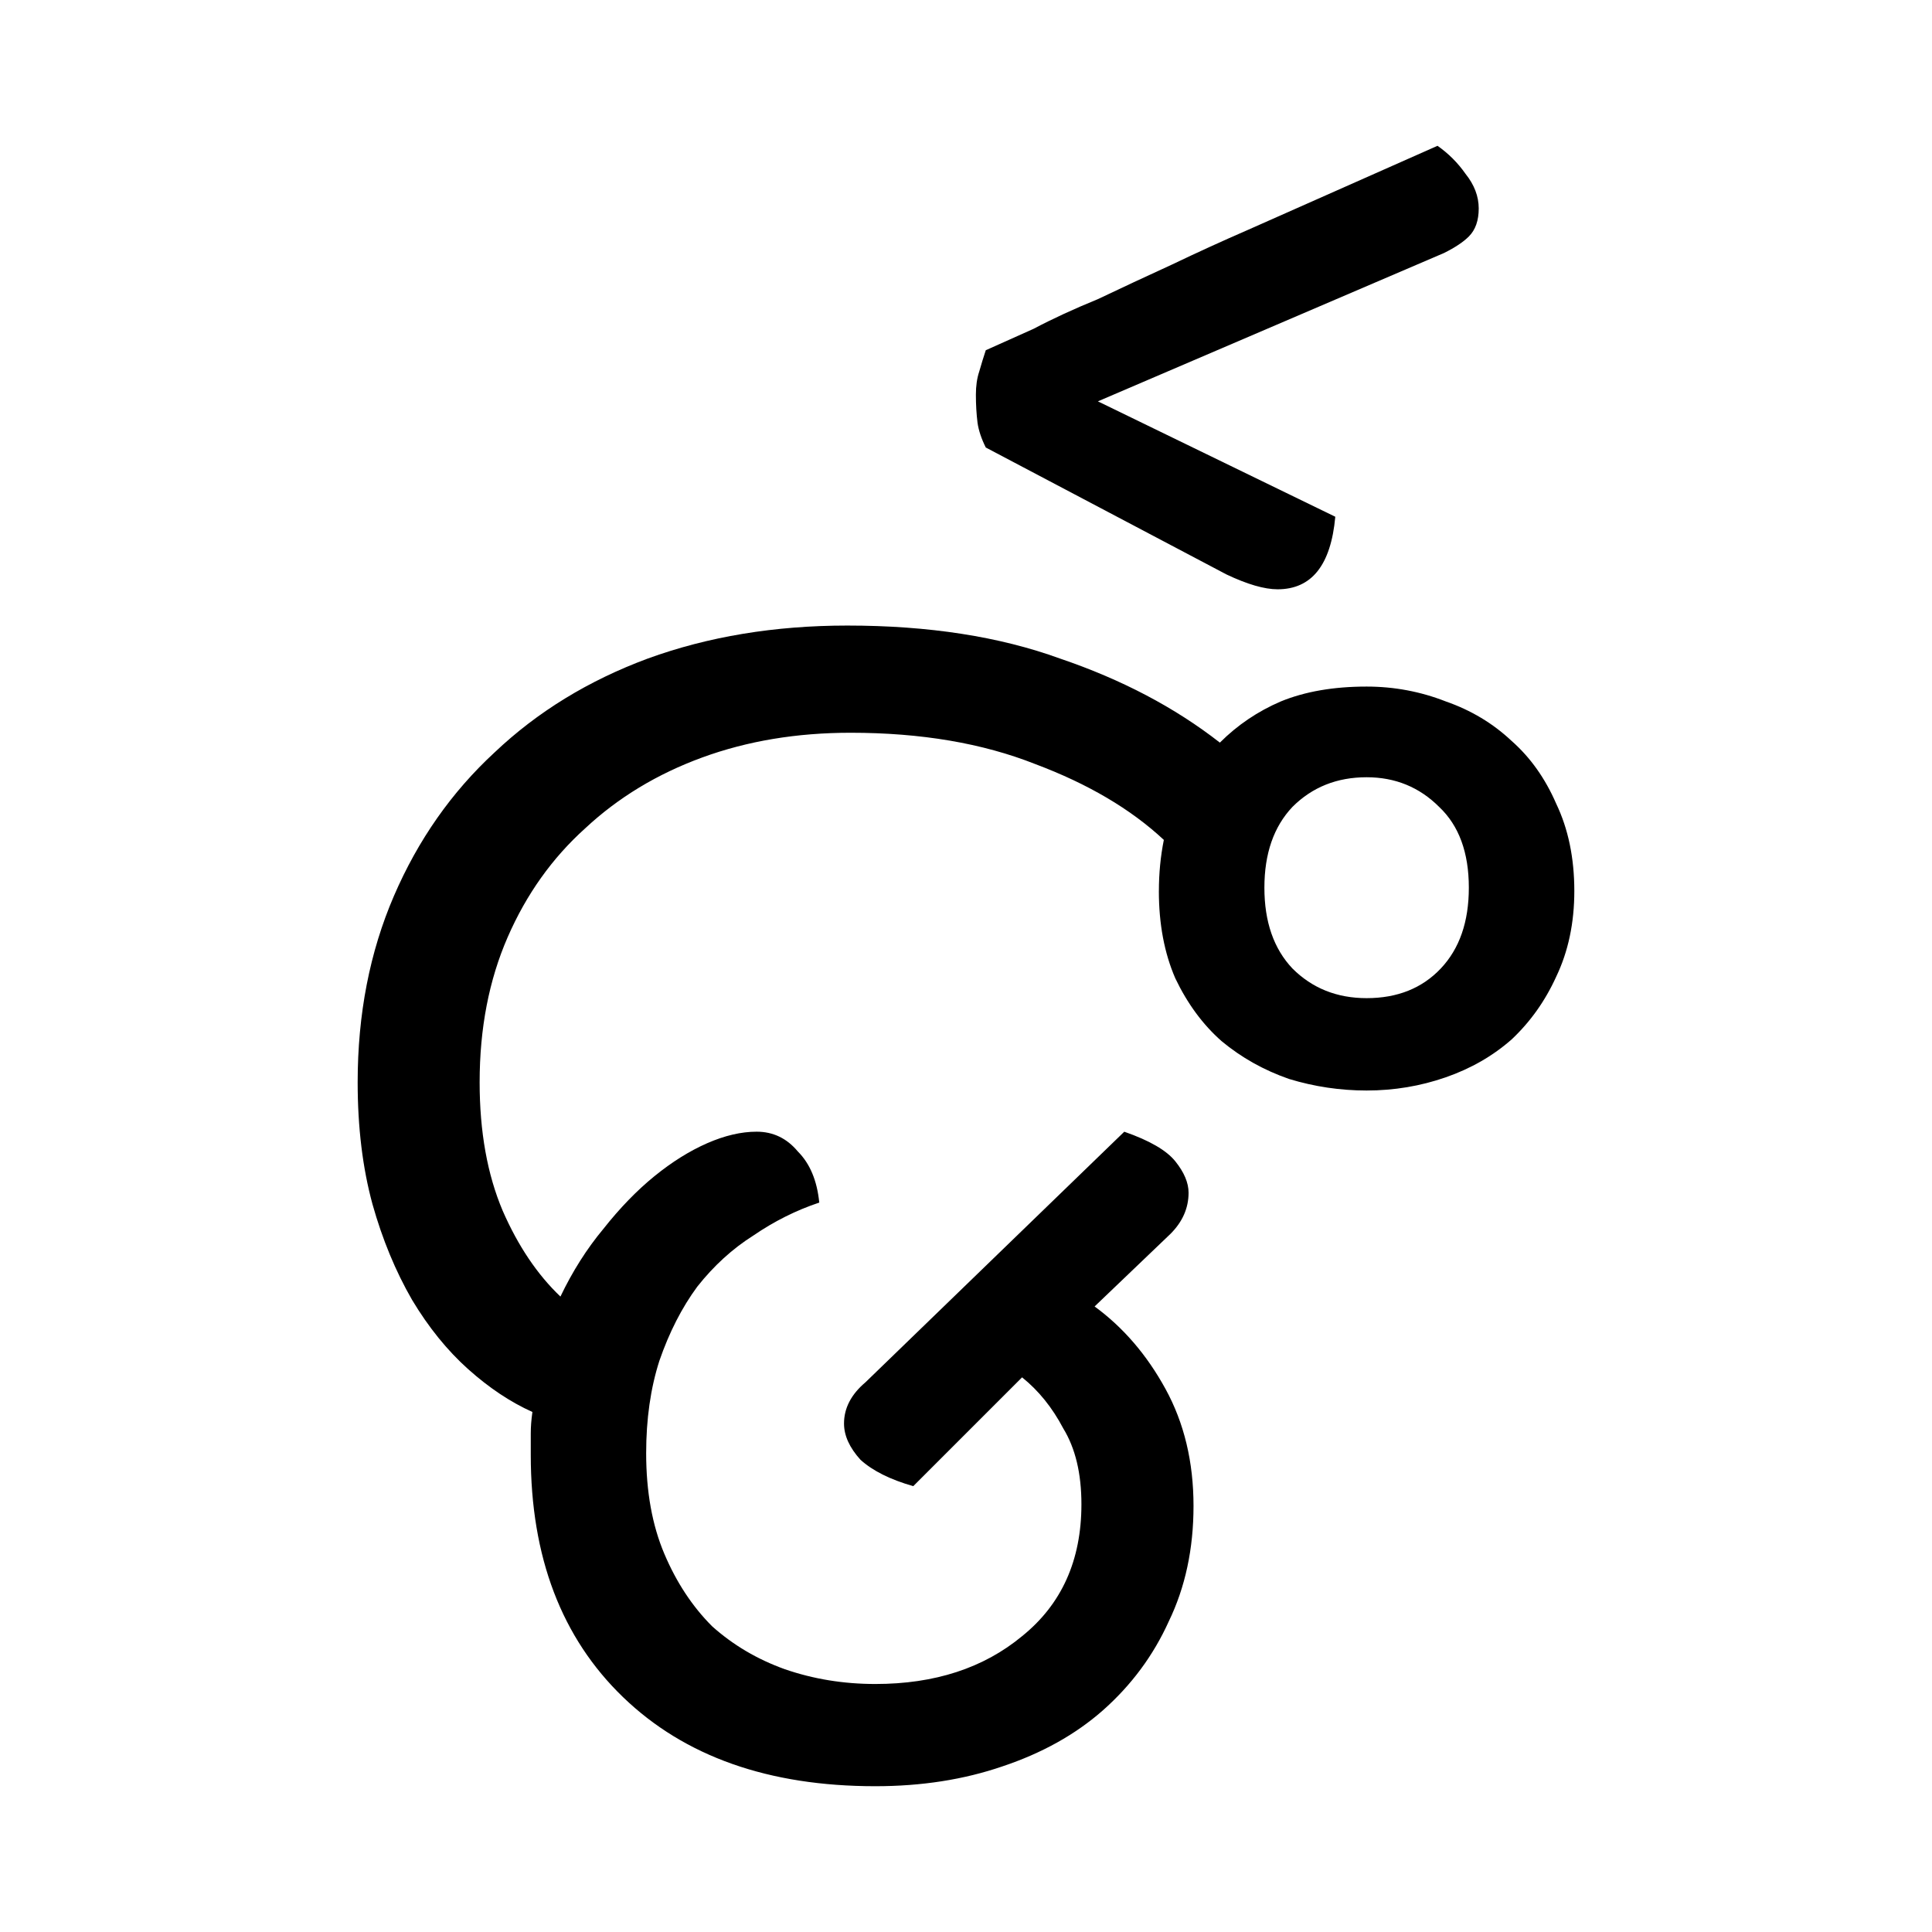<?xml version="1.0" encoding="UTF-8" standalone="no"?>
<svg
   xmlns:dc="http://purl.org/dc/elements/1.1/"
   xmlns:cc="http://creativecommons.org/ns#"
   xmlns:rdf="http://www.w3.org/1999/02/22-rdf-syntax-ns#"
   xmlns:svg="http://www.w3.org/2000/svg"
   xmlns="http://www.w3.org/2000/svg"
   xmlns:sodipodi="http://sodipodi.sourceforge.net/DTD/sodipodi-0.dtd"
   xmlns:inkscape="http://www.inkscape.org/namespaces/inkscape"
   width="100"
   height="100"
   id="svg3847"
   version="1.1"
   inkscape:version="1.0.1 (3bc2e813f5, 2020-09-07)"
   sodipodi:docname="Odia conjunct RNga.svg">
  <defs
     id="defs3849" />
  <sodipodi:namedview
     id="base"
     pagecolor="#ffffff"
     bordercolor="#666666"
     borderopacity="1.0"
     inkscape:pageopacity="0.0"
     inkscape:pageshadow="2"
     inkscape:zoom="3.726"
     inkscape:cx="67.43"
     inkscape:cy="58.37"
     inkscape:document-units="px"
     inkscape:current-layer="layer1"
     showgrid="false"
     inkscape:window-width="1024"
     inkscape:window-height="745"
     inkscape:window-x="-8"
     inkscape:window-y="-8"
     inkscape:window-maximized="1"
     inkscape:document-rotation="0" />
  <g
     inkscape:label="Layer 1"
     inkscape:groupmode="layer"
     id="layer1"
     transform="translate(0,-952.4)">
    <g
       aria-label="ର୍ଙ"
       id="text88"
       style="font-style:normal;font-variant:normal;font-weight:normal;font-stretch:normal;font-size:85.333px;font-family:'Baloo Bhaina 2';-inkscape-font-specification:'Baloo Bhaina 2, ';fill:#000000;stroke-linecap:round;stroke-miterlimit:0"
       transform="translate(3.851,18.685)">
      <path
         d="m 56.133,979.833 q 0,-1.365 0.256,-2.645 q -2.56,-2.389 -6.656,-3.925 q -4.096,-1.621 -9.557,-1.621 q -4.181,0 -7.68,1.28 q -3.499,1.28 -6.059,3.669 q -2.56,2.304 -4.011,5.632 q -1.451,3.328 -1.451,7.509 q 0,3.84 1.195,6.656 q 1.195,2.731 2.987,4.437 q 0.939,-1.963 2.219,-3.499 q 1.28,-1.621 2.645,-2.731 q 1.365,-1.109 2.731,-1.707 q 1.365,-0.597 2.56,-0.597 q 1.28,0 2.133,1.024 q 0.939,0.939 1.109,2.645 q -1.792,0.597 -3.413,1.707 q -1.621,1.024 -2.901,2.645 q -1.195,1.621 -1.963,3.84 q -0.683,2.133 -0.683,4.779 q 0,2.987 0.939,5.205 q 0.939,2.219 2.475,3.755 q 1.621,1.451 3.755,2.219 q 2.219,0.768 4.693,0.768 q 4.608,0 7.595,-2.475 q 3.072,-2.475 3.072,-6.827 q 0,-2.389 -0.939,-3.925 q -0.853,-1.621 -2.133,-2.645 l -5.632,5.632 q -1.792,-0.512 -2.731,-1.365 q -0.853,-0.939 -0.853,-1.877 q 0,-1.195 1.109,-2.133 l 13.397,-12.971 q 1.963,0.683 2.645,1.536 q 0.683,0.853 0.683,1.621 q 0,1.195 -0.939,2.133 l -3.925,3.755 q 2.219,1.621 3.669,4.267 q 1.451,2.645 1.451,6.059 q 0,3.328 -1.28,5.973 q -1.195,2.645 -3.413,4.608 q -2.133,1.877 -5.205,2.901 q -2.987,1.024 -6.571,1.024 q -8.277,0 -13.056,-4.608 q -4.779,-4.608 -4.779,-12.544 q 0,-0.597 0,-1.109 q 0,-0.512 0.085,-1.109 q -1.707,-0.768 -3.328,-2.219 q -1.621,-1.451 -2.901,-3.584 q -1.28,-2.219 -2.048,-4.949 q -0.768,-2.816 -0.768,-6.315 q 0,-5.291 1.877,-9.643 q 1.877,-4.352 5.205,-7.424 q 3.328,-3.157 7.936,-4.864 q 4.693,-1.707 10.325,-1.707 q 6.315,0 11.008,1.707 q 4.779,1.621 8.277,4.352 q 1.365,-1.365 3.157,-2.133 q 1.877,-0.768 4.437,-0.768 q 2.133,0 4.096,0.768 q 1.963,0.683 3.413,2.048 q 1.451,1.28 2.304,3.243 q 0.939,1.963 0.939,4.523 q 0,2.475 -0.939,4.437 q -0.853,1.877 -2.304,3.243 q -1.451,1.28 -3.413,1.963 q -1.963,0.683 -4.096,0.683 q -2.048,0 -4.011,-0.597 q -1.963,-0.683 -3.499,-1.963 q -1.451,-1.28 -2.389,-3.243 q -0.853,-1.963 -0.853,-4.523 z m 5.461,-0.171 q 0,2.645 1.451,4.181 q 1.536,1.536 3.84,1.536 q 2.389,0 3.84,-1.536 q 1.451,-1.536 1.451,-4.181 q 0,-2.731 -1.536,-4.181 q -1.536,-1.536 -3.755,-1.536 q -2.304,0 -3.84,1.536 q -1.451,1.536 -1.451,4.181 z"
         id="path90" />
      <path
         d="m 47.173,956.878 q -0.341,-0.683 -0.427,-1.28 q -0.085,-0.683 -0.085,-1.451 q 0,-0.683 0.171,-1.195 q 0.171,-0.597 0.341,-1.109 q 0.939,-0.427 2.475,-1.109 q 1.451,-0.768 3.328,-1.536 q 1.792,-0.853 3.84,-1.792 q 1.963,-0.939 3.925,-1.792 q 4.608,-2.048 9.813,-4.352 q 0.853,0.597 1.451,1.451 q 0.683,0.853 0.683,1.792 q 0,0.939 -0.512,1.451 q -0.427,0.427 -1.28,0.853 l -17.92,7.68 l 12.288,5.973 q -0.341,3.755 -2.987,3.755 q -1.024,0 -2.645,-0.768 z"
         id="path92" />
    </g>
  </g>
</svg>
